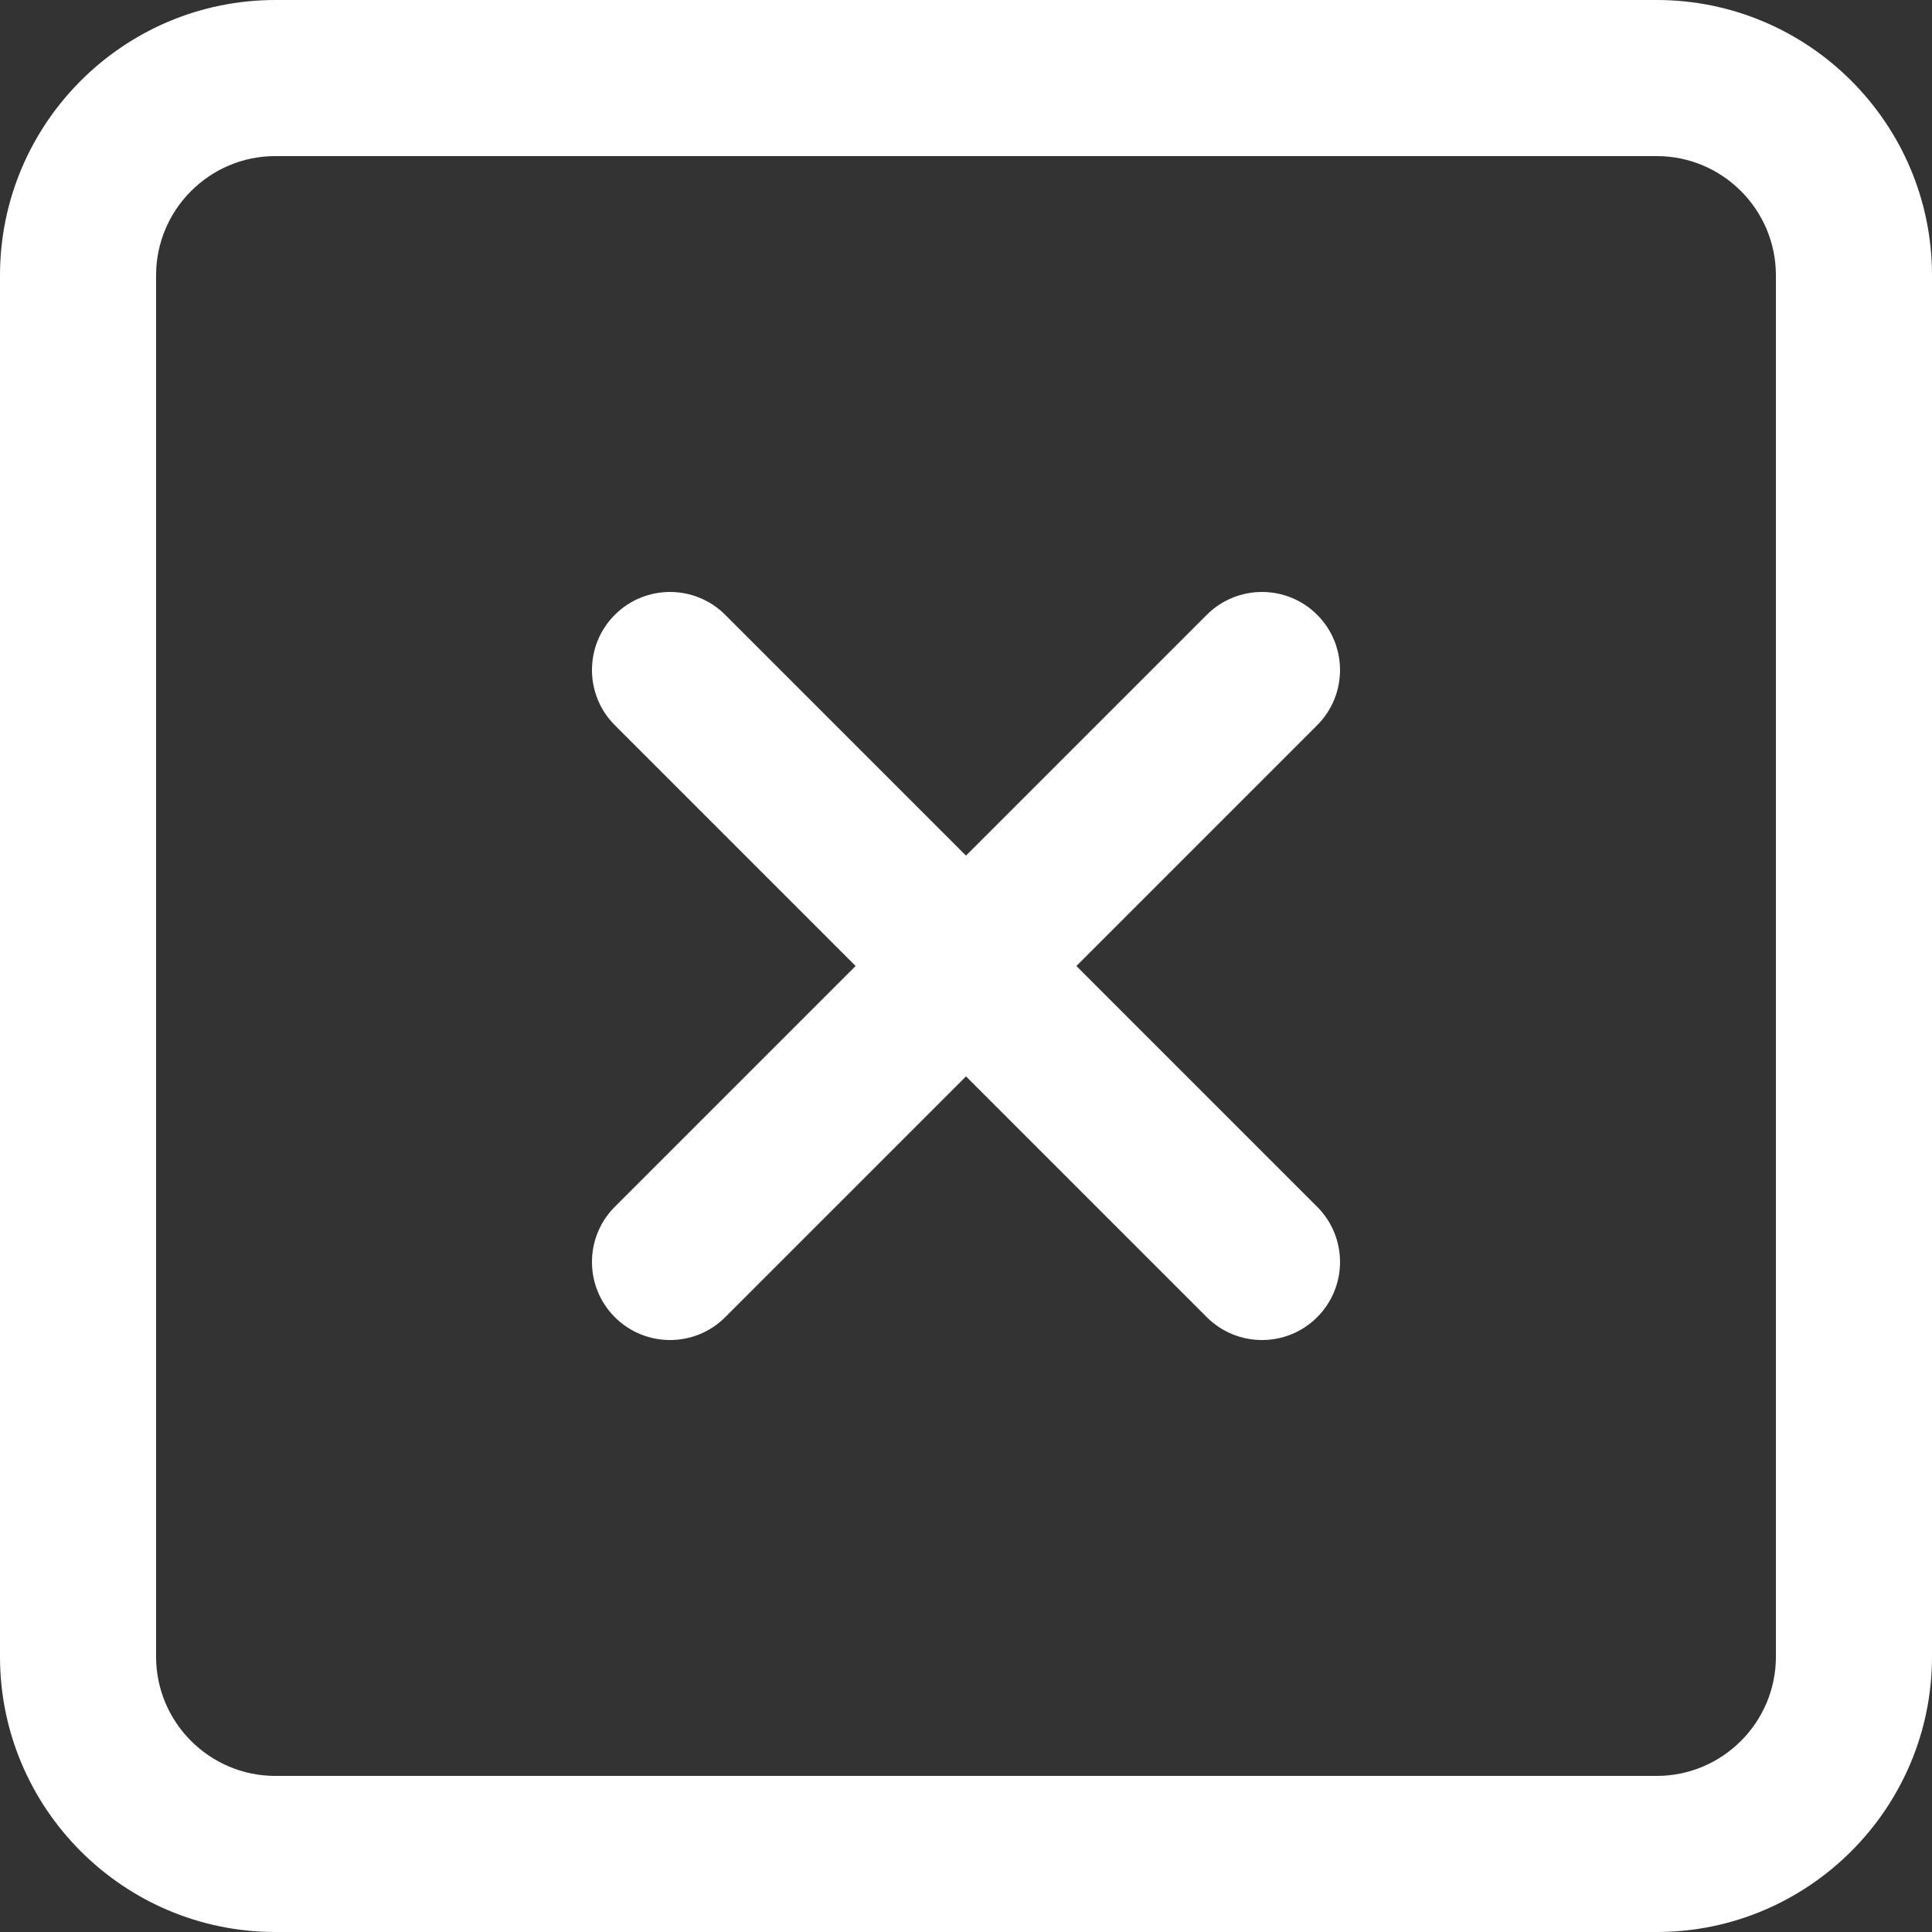 <?xml version="1.0" encoding="UTF-8"?> <svg xmlns="http://www.w3.org/2000/svg" width="52" height="52" viewBox="0 0 52 52" fill="none"><rect x="0" y="0" width="52" height="52" fill="#333333" stroke="none"/><g clip-path="url(#clip0_329_33)"><path d="M44.589 0H7.412C3.325 0 0 3.325 0 7.412V44.589C0 48.675 3.325 52 7.412 52H44.589C48.675 52 52 48.675 52 44.589V7.412C52 3.325 48.675 0 44.589 0ZM47.799 44.589C47.799 46.359 46.359 47.799 44.589 47.799H7.412C5.641 47.799 4.201 46.359 4.201 44.589V7.412C4.201 5.641 5.641 4.201 7.412 4.201H44.589C46.359 4.201 47.799 5.641 47.799 7.412V44.589Z" fill="white"></path><path d="M35.452 32.481L19.519 16.548C18.699 15.728 17.369 15.728 16.548 16.548C15.728 17.368 15.728 18.698 16.548 19.519L32.481 35.452C32.892 35.862 33.429 36.067 33.967 36.067C34.504 36.067 35.042 35.862 35.452 35.452C36.272 34.631 36.272 33.301 35.452 32.481Z" fill="white"></path><path d="M35.452 16.548C34.632 15.728 33.302 15.728 32.481 16.548L16.548 32.481C15.728 33.301 15.728 34.631 16.548 35.452C16.959 35.862 17.496 36.067 18.034 36.067C18.571 36.067 19.109 35.862 19.519 35.452L35.452 19.519C36.272 18.698 36.272 17.368 35.452 16.548Z" fill="white"></path></g><defs><clipPath id="clip0_329_33"><rect width="52" height="52" fill="white"></rect></clipPath></defs></svg> 